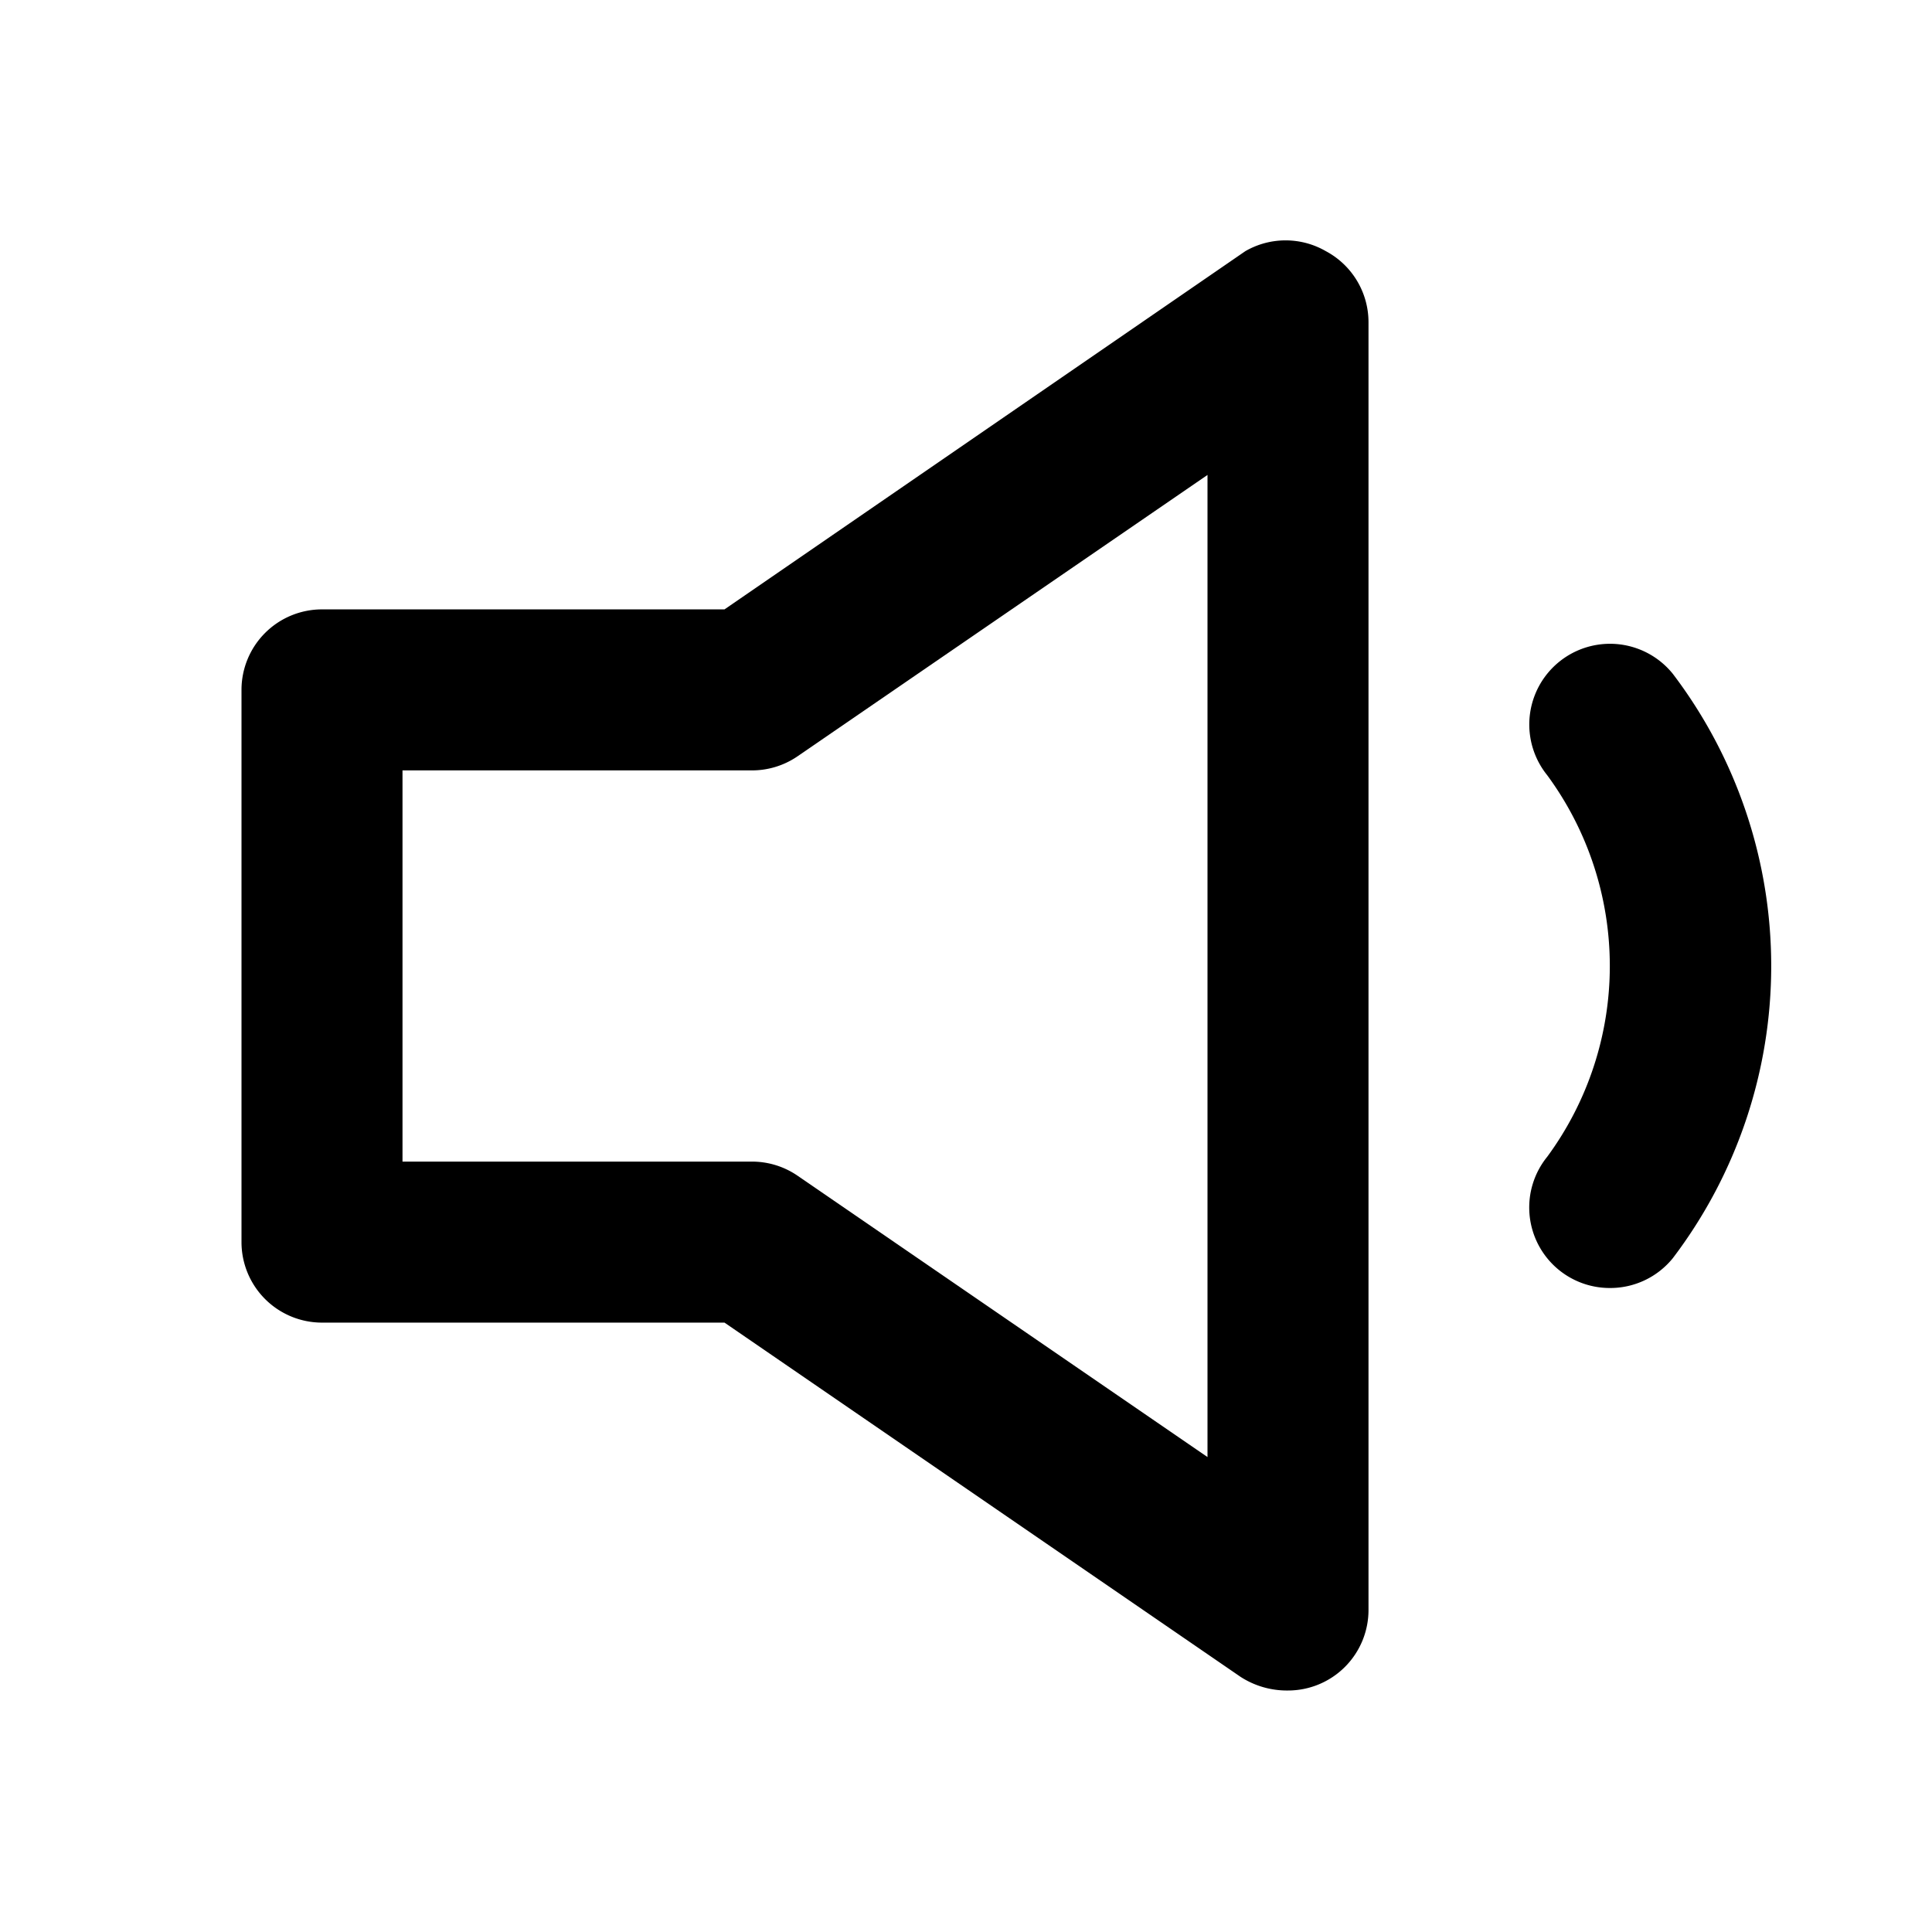 <?xml version="1.0" encoding="utf-8"?><!-- Скачано с сайта svg4.ru / Downloaded from svg4.ru -->
<svg fill="#000000" width="800px" height="800px" viewBox="0 0 24 24" xmlns="http://www.w3.org/2000/svg">
<g data-name="Layer 2">
<g data-name="volume-down">
<rect width="24" height="24" opacity="0"/>
<path d="M20.78 8.37a1 1 0 1 0-1.56 1.26 4 4 0 0 1 0 4.74A1 1 0 0 0 20 16a1 1 0 0 0 .78-.37 6 6 0 0 0 0-7.26z"/>
<path d="M16.47 3.12a1 1 0 0 0-1 0L9 7.57H4a1 1 0 0 0-1 1v6.86a1 1 0 0 0 1 1h5l6.41 4.4A1.06 1.06 0 0 0 16 21a1 1 0 0 0 1-1V4a1 1 0 0 0-.53-.88zM15 18.1l-5.1-3.5a1 1 0 0 0-.57-.17H5V9.57h4.33a1 1 0 0 0 .57-.17L15 5.9z"/>
</g>
</g>
</svg>